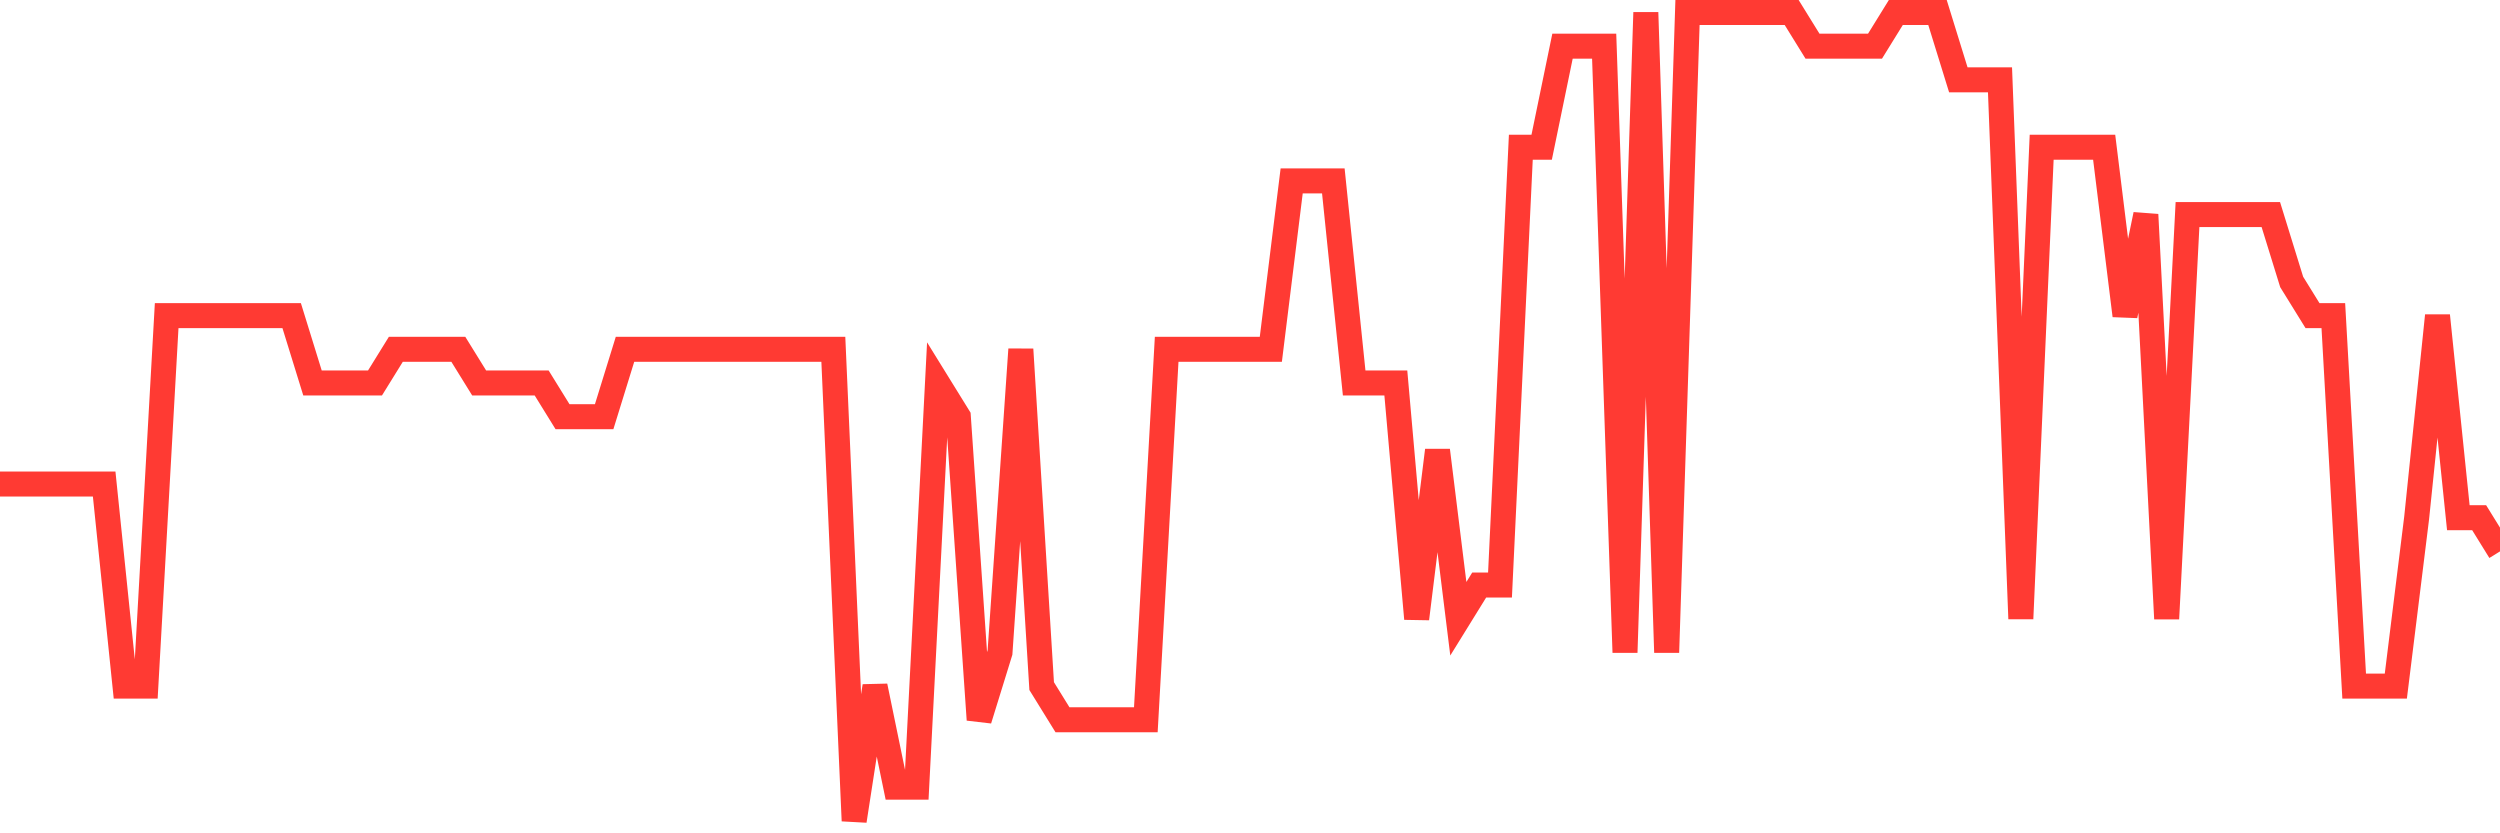 <svg
  xmlns="http://www.w3.org/2000/svg"
  xmlns:xlink="http://www.w3.org/1999/xlink"
  width="120"
  height="40"
  viewBox="0 0 120 40"
  preserveAspectRatio="none"
>
  <polyline
    points="0,23.233 1,23.233 2,23.233 3,23.233 4,23.233 5,23.233 6,32.933 7,32.933 8,15.15 9,15.15 10,15.15 11,15.15 12,15.15 13,15.15 14,15.15 15,18.383 16,18.383 17,18.383 18,18.383 19,16.767 20,16.767 21,16.767 22,16.767 23,18.383 24,18.383 25,18.383 26,18.383 27,20 28,20 29,20 30,16.767 31,16.767 32,16.767 33,16.767 34,16.767 35,16.767 36,16.767 37,16.767 38,16.767 39,16.767 40,16.767 41,39.4 42,32.933 43,37.783 44,37.783 45,18.383 46,20 47,34.55 48,31.317 49,16.767 50,32.933 51,34.55 52,34.55 53,34.55 54,34.55 55,34.55 56,16.767 57,16.767 58,16.767 59,16.767 60,16.767 61,16.767 62,8.683 63,8.683 64,8.683 65,18.383 66,18.383 67,18.383 68,29.7 69,21.617 70,29.7 71,28.083 72,28.083 73,7.067 74,7.067 75,2.217 76,2.217 77,2.217 78,31.317 79,0.6 80,31.317 81,0.6 82,0.6 83,0.6 84,0.6 85,0.6 86,0.6 87,2.217 88,2.217 89,2.217 90,2.217 91,0.6 92,0.6 93,0.6 94,3.833 95,3.833 96,3.833 97,29.7 98,7.067 99,7.067 100,7.067 101,7.067 102,15.15 103,10.3 104,29.7 105,10.3 106,10.3 107,10.3 108,10.3 109,10.3 110,13.533 111,15.15 112,15.15 113,32.933 114,32.933 115,32.933 116,24.85 117,15.15 118,24.85 119,24.85 120,26.467"
    fill="none"
    stroke="#ff3a33"
    stroke-width="1.2"
  >
  </polyline>
</svg>